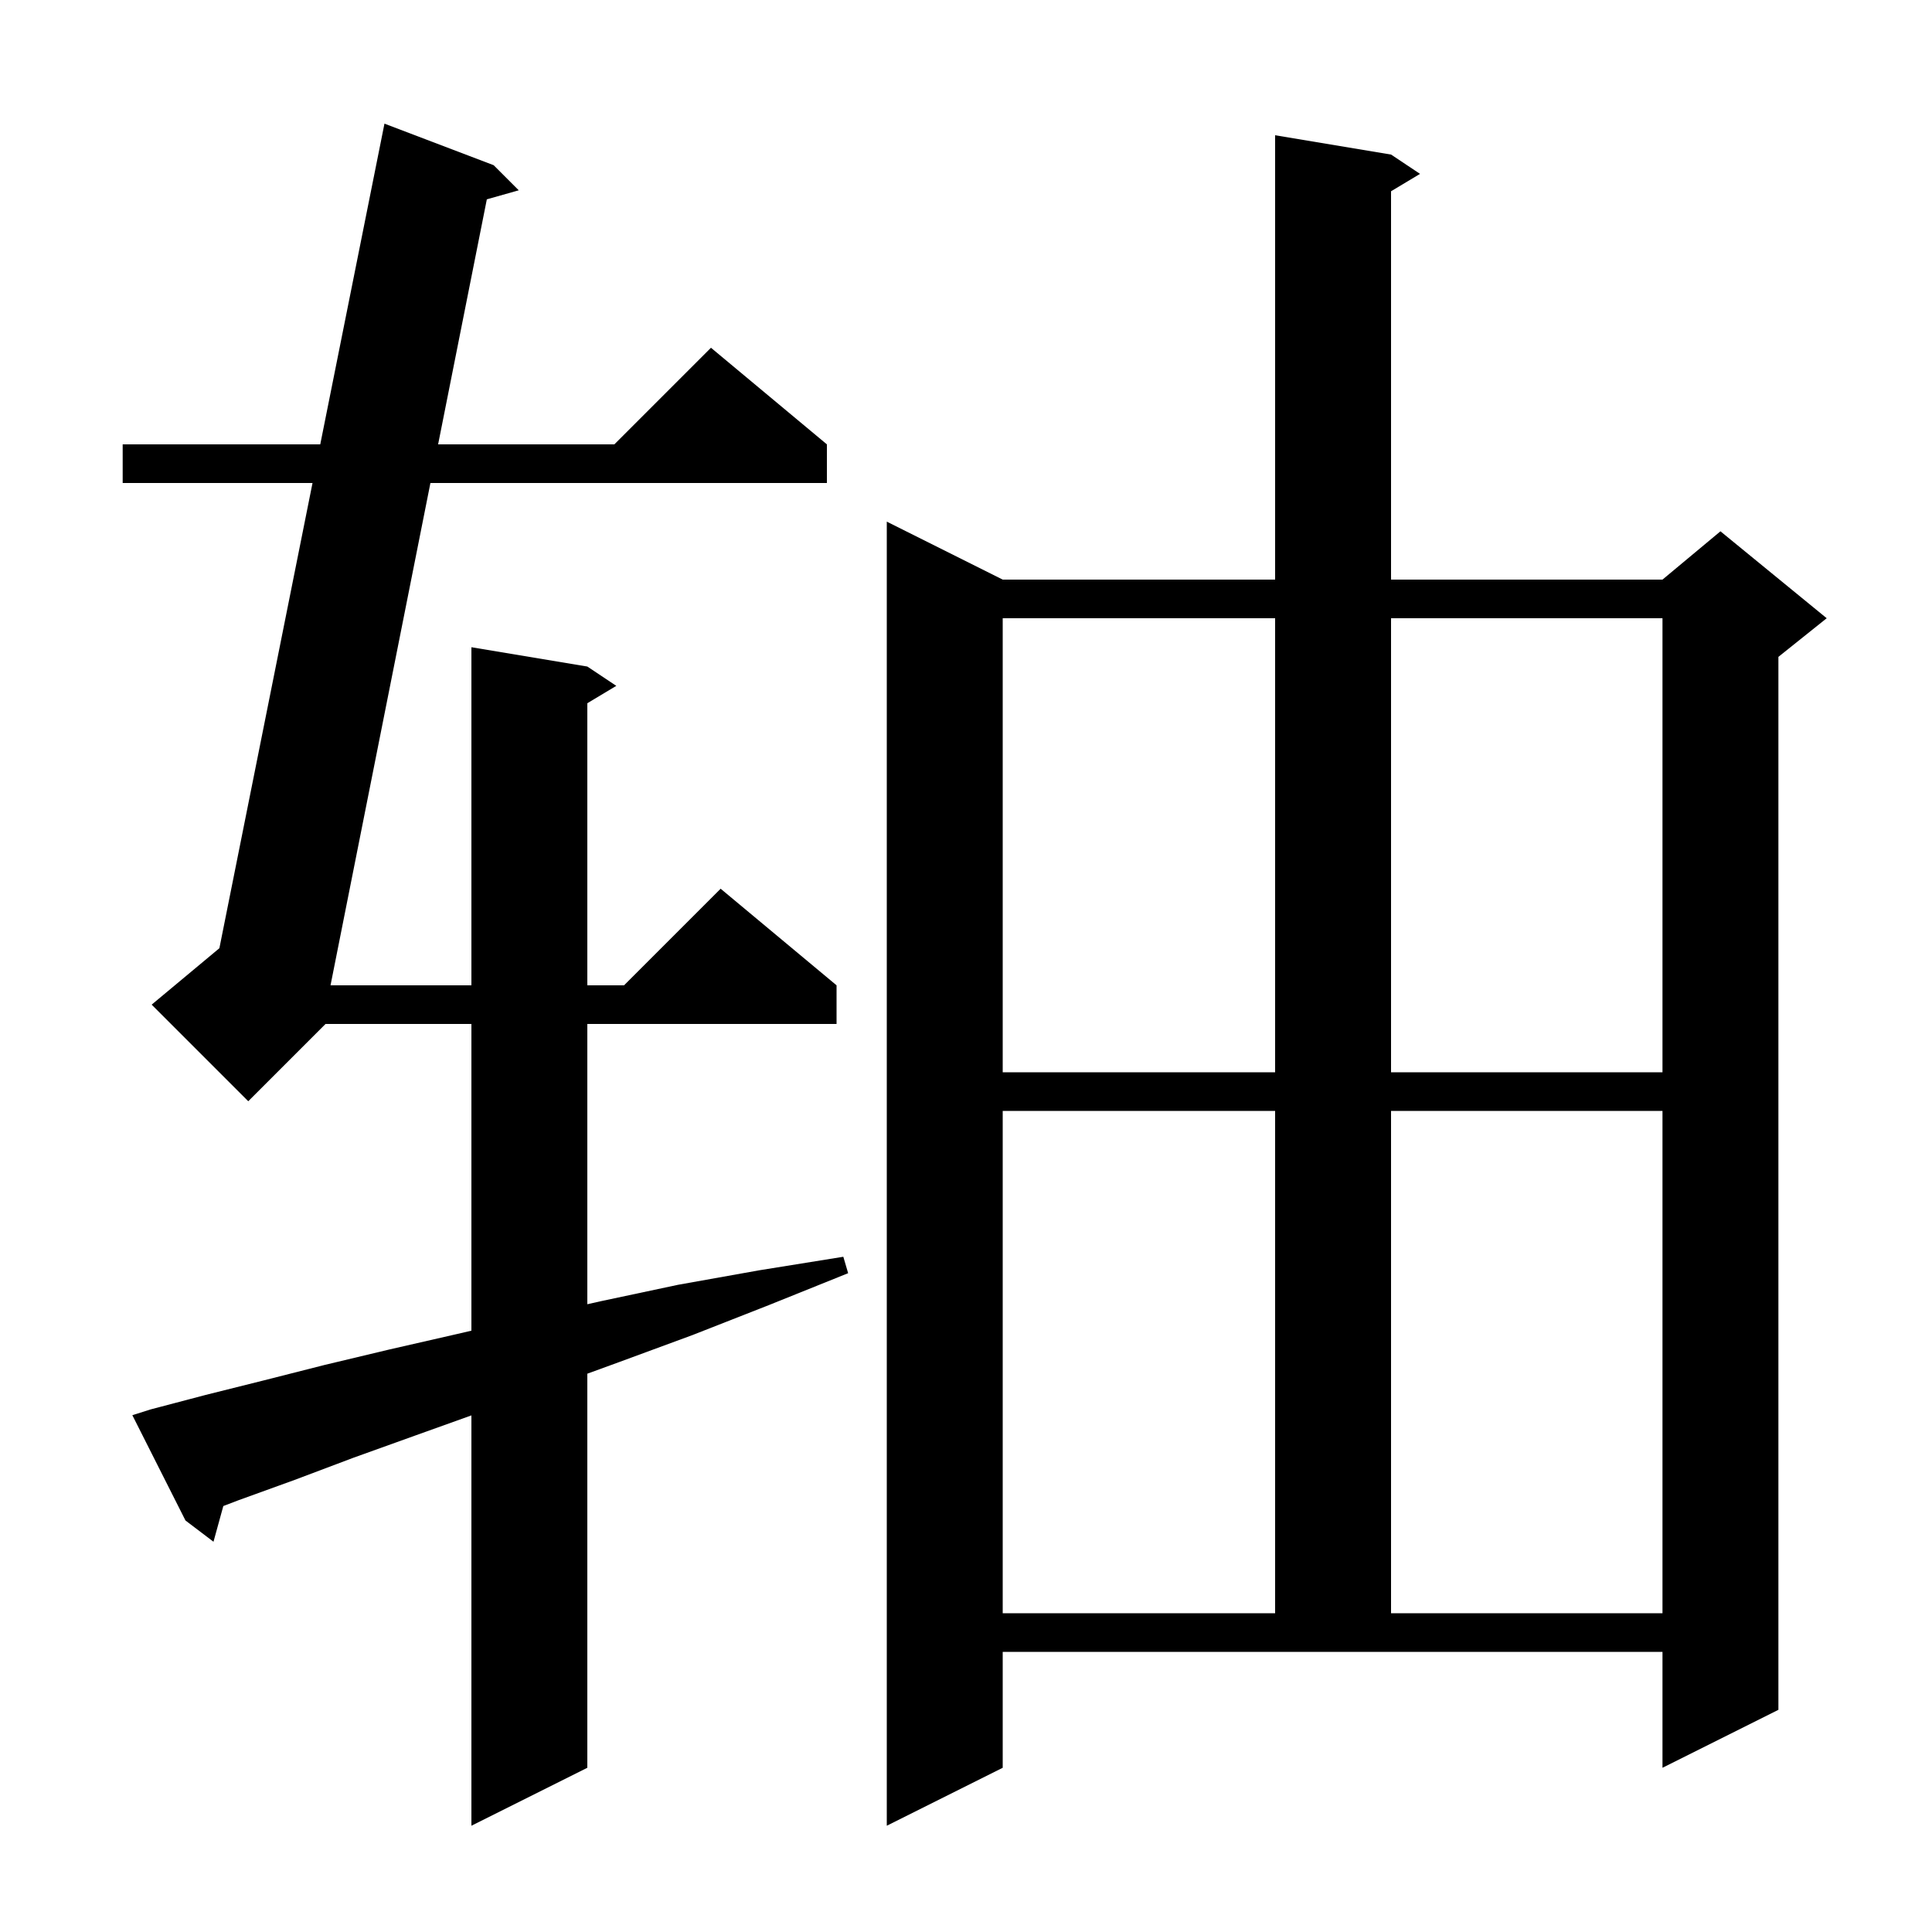 <svg xmlns="http://www.w3.org/2000/svg" xmlns:xlink="http://www.w3.org/1999/xlink" version="1.1" baseProfile="full" viewBox="0 0 200 200" width="200" height="200">
<g fill="black">
<path d="M 103.8 183.0 L 91.8 189.0 L 91.8 54.0 L 103.8 60.0 L 132.0 60.0 L 132.0 14.0 L 144.0 16.0 L 147.0 18.0 L 144.0 19.8 L 144.0 60.0 L 172.1 60.0 L 178.1 55.0 L 189.1 64.0 L 184.1 68.0 L 184.1 177.0 L 172.1 183.0 L 172.1 171.0 L 103.8 171.0 Z M 15.6 145.9 L 21.3 144.4 L 27.3 142.9 L 33.6 141.3 L 40.3 139.7 L 47.3 138.1 L 48.8 137.751 L 48.8 106.0 L 33.7 106.0 L 25.7 114.0 L 15.7 104.0 L 22.711 98.158 L 32.352 50.0 L 12.7 50.0 L 12.7 46.0 L 33.153 46.0 L 39.8 12.8 L 51.1 17.1 L 53.7 19.7 L 50.397 20.635 L 45.353 46.0 L 63.6 46.0 L 73.6 36.0 L 85.6 46.0 L 85.6 50.0 L 44.557 50.0 L 34.216 102.0 L 48.8 102.0 L 48.8 67.0 L 60.8 69.0 L 63.8 71.0 L 60.8 72.8 L 60.8 102.0 L 64.6 102.0 L 74.6 92.0 L 86.6 102.0 L 86.6 106.0 L 60.8 106.0 L 60.8 135.013 L 62.2 134.7 L 70.2 133.0 L 78.6 131.5 L 87.3 130.1 L 87.8 131.8 L 79.6 135.1 L 71.7 138.2 L 64.1 141.0 L 60.8 142.204 L 60.8 183.0 L 48.8 189.0 L 48.8 146.522 L 43.0 148.6 L 36.6 150.9 L 30.5 153.2 L 24.7 155.3 L 23.118 155.904 L 22.1 159.6 L 19.2 157.4 L 13.7 146.5 Z M 103.8 115.0 L 103.8 167.0 L 132.0 167.0 L 132.0 115.0 Z M 144.0 115.0 L 144.0 167.0 L 172.1 167.0 L 172.1 115.0 Z M 103.8 64.0 L 103.8 111.0 L 132.0 111.0 L 132.0 64.0 Z M 144.0 64.0 L 144.0 111.0 L 172.1 111.0 L 172.1 64.0 Z " />
</g>
</svg>
